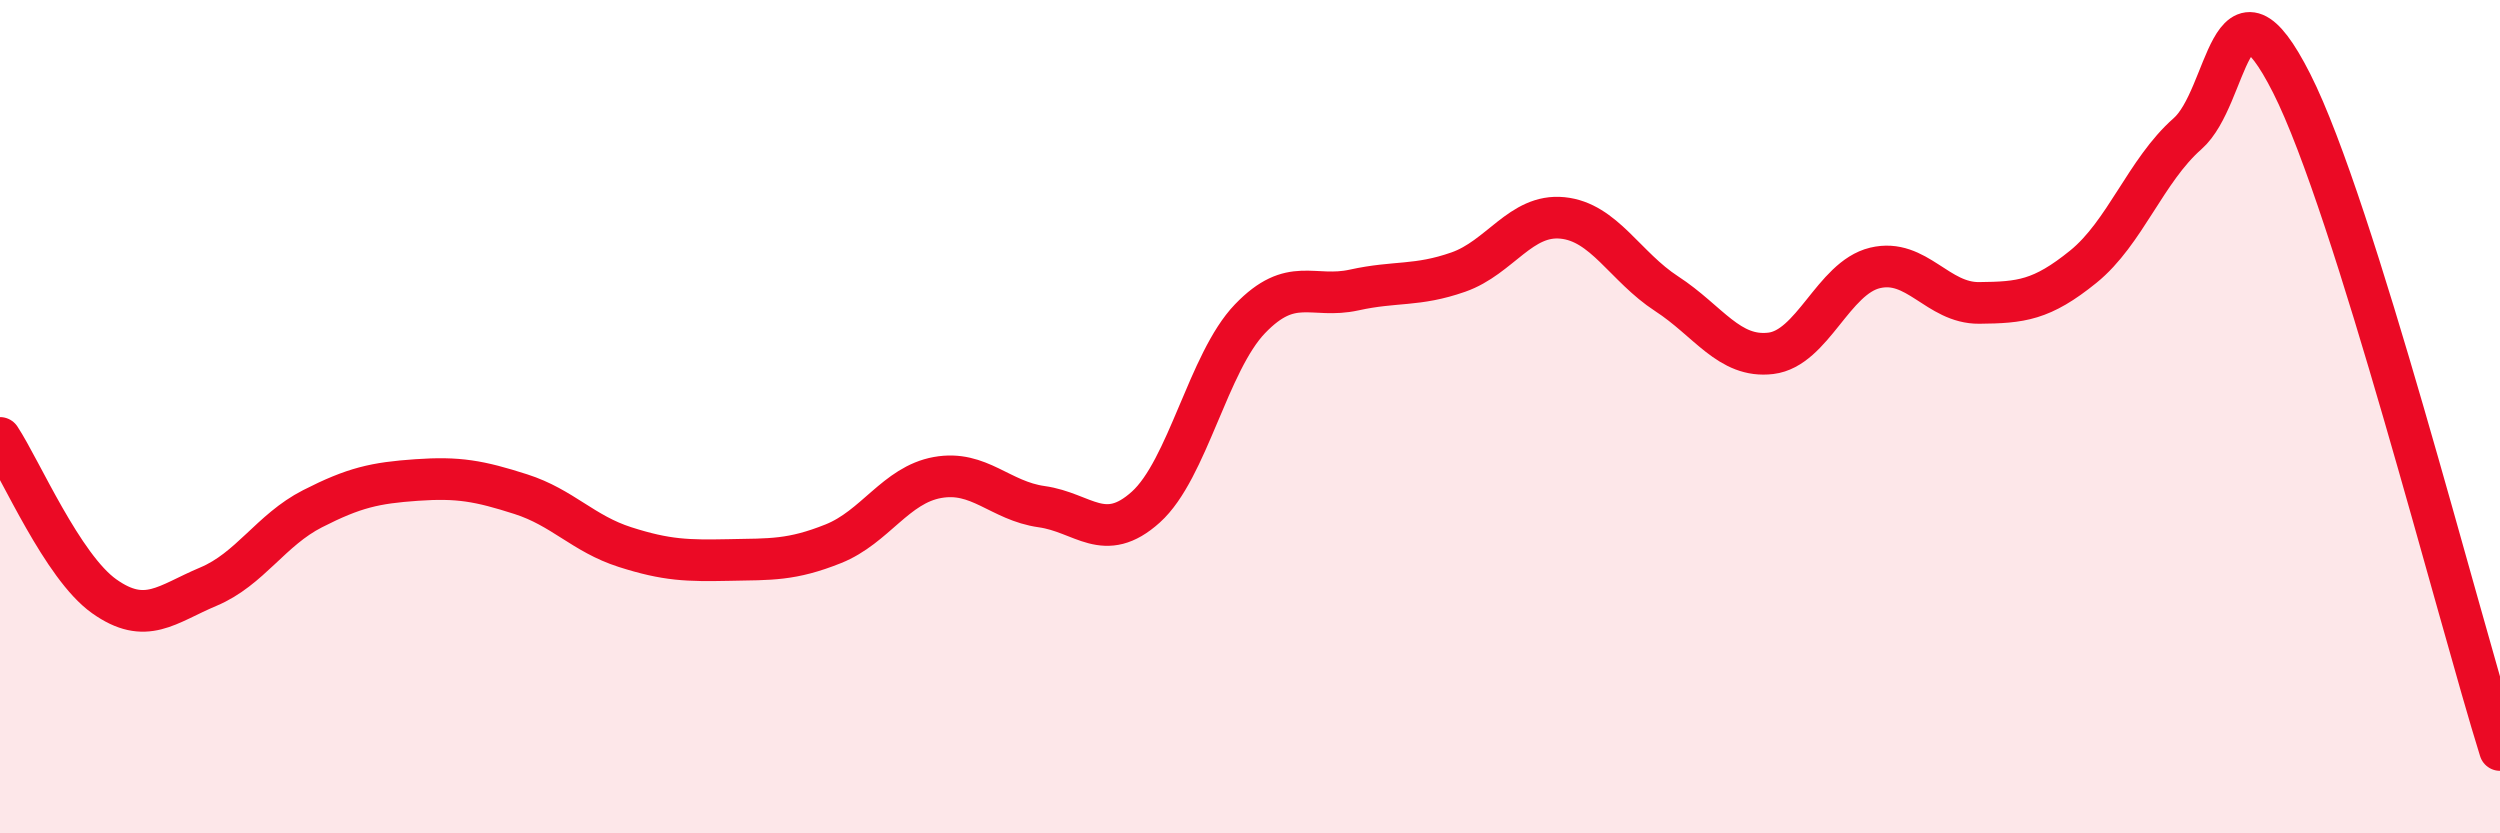
    <svg width="60" height="20" viewBox="0 0 60 20" xmlns="http://www.w3.org/2000/svg">
      <path
        d="M 0,10.51 C 0.5,11.27 1.5,13.6 2.5,14.31 C 3.5,15.02 4,14.5 5,14.08 C 6,13.66 6.5,12.72 7.5,12.21 C 8.5,11.7 9,11.59 10,11.52 C 11,11.45 11.5,11.54 12.5,11.86 C 13.5,12.18 14,12.81 15,13.13 C 16,13.45 16.5,13.46 17.5,13.44 C 18.5,13.42 19,13.45 20,13.05 C 21,12.65 21.5,11.64 22.5,11.46 C 23.5,11.28 24,12.02 25,12.16 C 26,12.3 26.5,13.07 27.5,12.17 C 28.5,11.27 29,8.69 30,7.65 C 31,6.61 31.5,7.18 32.5,6.96 C 33.5,6.74 34,6.88 35,6.53 C 36,6.18 36.5,5.13 37.5,5.23 C 38.5,5.33 39,6.4 40,7.05 C 41,7.7 41.5,8.6 42.5,8.48 C 43.5,8.36 44,6.67 45,6.43 C 46,6.19 46.5,7.28 47.5,7.27 C 48.5,7.26 49,7.21 50,6.4 C 51,5.59 51.5,4.09 52.5,3.21 C 53.5,2.33 53.5,-0.96 55,2 C 56.5,4.96 59,14.8 60,18L60 20L0 20Z"
        fill="#EB0A25"
        opacity="0.1"
        stroke-linecap="round"
        stroke-linejoin="round"
      />
      <path
        d="M 0,10.51 C 0.5,11.27 1.5,13.6 2.5,14.31 C 3.5,15.02 4,14.5 5,14.08 C 6,13.66 6.5,12.72 7.5,12.21 C 8.5,11.7 9,11.59 10,11.52 C 11,11.45 11.5,11.54 12.5,11.86 C 13.5,12.18 14,12.81 15,13.13 C 16,13.45 16.5,13.46 17.5,13.44 C 18.5,13.42 19,13.45 20,13.05 C 21,12.65 21.5,11.64 22.5,11.46 C 23.5,11.28 24,12.02 25,12.16 C 26,12.3 26.5,13.07 27.5,12.17 C 28.5,11.27 29,8.69 30,7.65 C 31,6.61 31.5,7.18 32.5,6.96 C 33.5,6.74 34,6.88 35,6.53 C 36,6.18 36.5,5.13 37.5,5.23 C 38.5,5.33 39,6.4 40,7.05 C 41,7.7 41.5,8.6 42.5,8.48 C 43.5,8.36 44,6.67 45,6.43 C 46,6.19 46.5,7.28 47.5,7.27 C 48.5,7.26 49,7.21 50,6.4 C 51,5.59 51.5,4.09 52.5,3.21 C 53.5,2.33 53.5,-0.96 55,2 C 56.5,4.96 59,14.8 60,18"
        stroke="#EB0A25"
        stroke-width="1"
        fill="none"
        stroke-linecap="round"
        stroke-linejoin="round"
      />
    </svg>
  